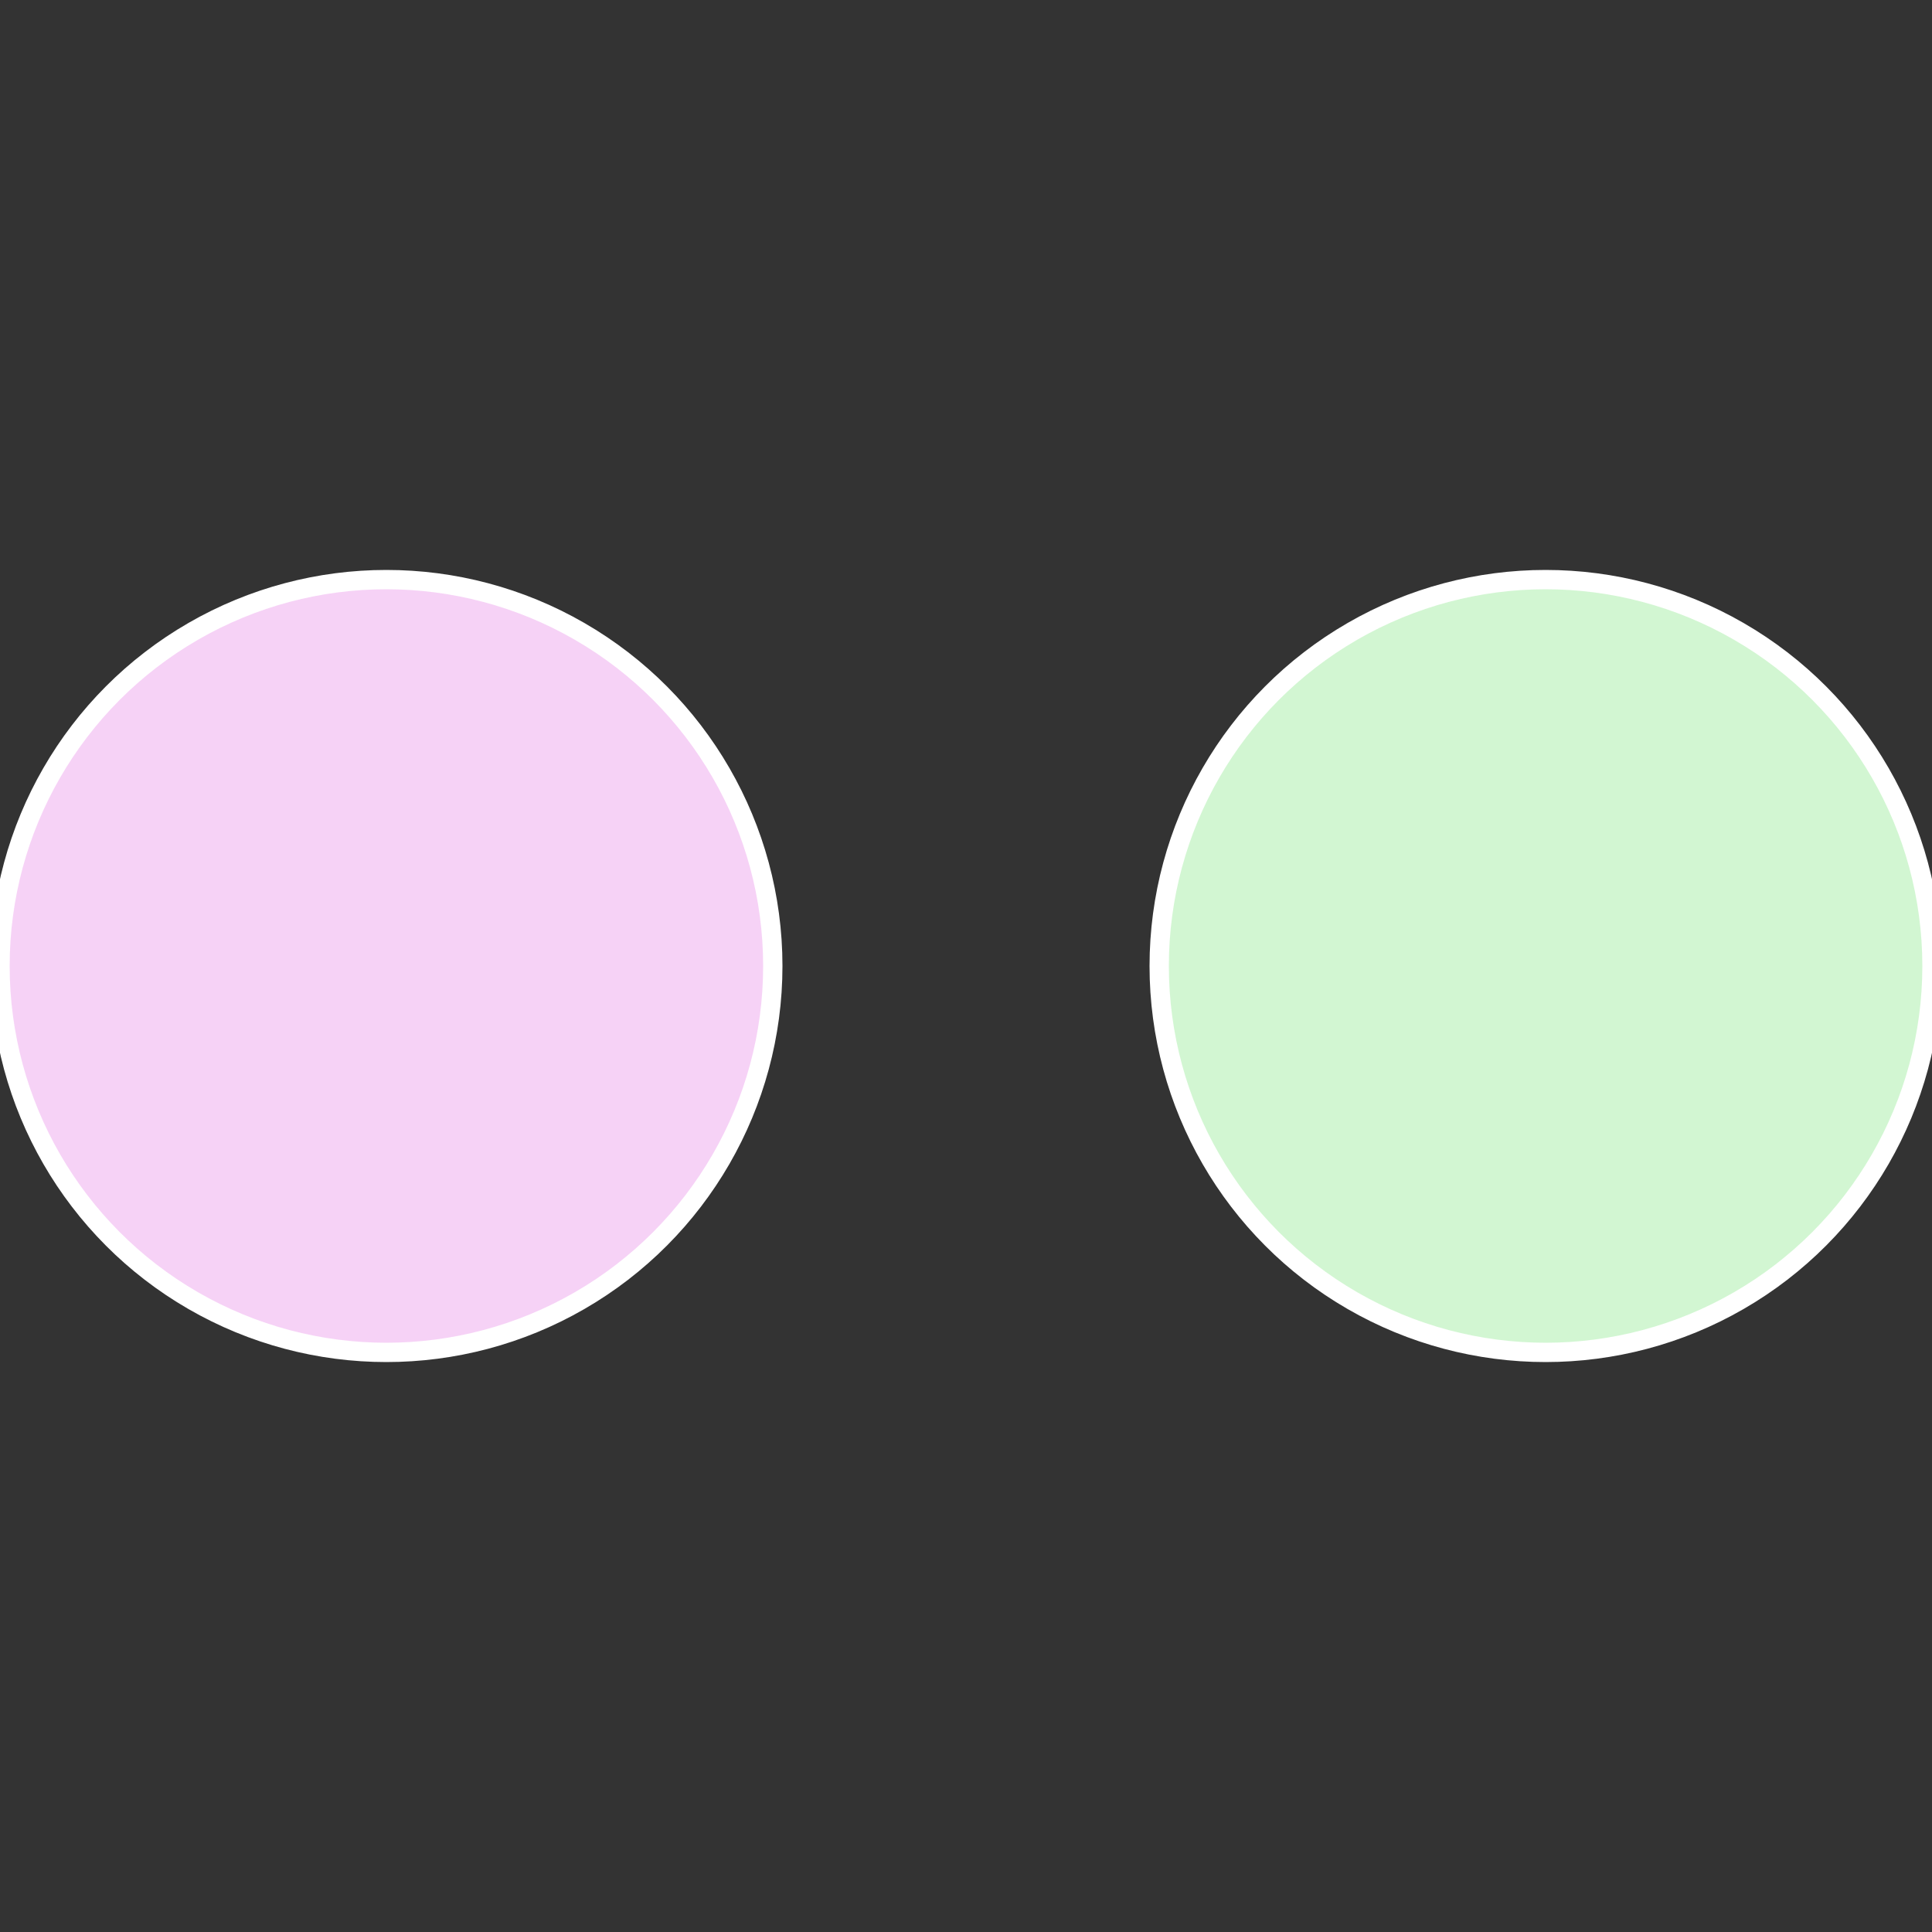 <?xml version="1.0" standalone="no"?>
<svg width="500" height="500" viewBox="-1 -1 2 2" xmlns="http://www.w3.org/2000/svg">
 
                <rect x="-1" y="-1" width="2" height="2" fill="#333333" stroke="none"/>
 
                <circle cx="0.6" cy="0" r="0.4" fill="#d2f6d2" stroke="#fff" stroke-width="1%" />
             
                <circle cx="-0.6" cy="7.3478807948841E-17" r="0.4" fill="#f6d2f6" stroke="#fff" stroke-width="1%" />
            </svg>

